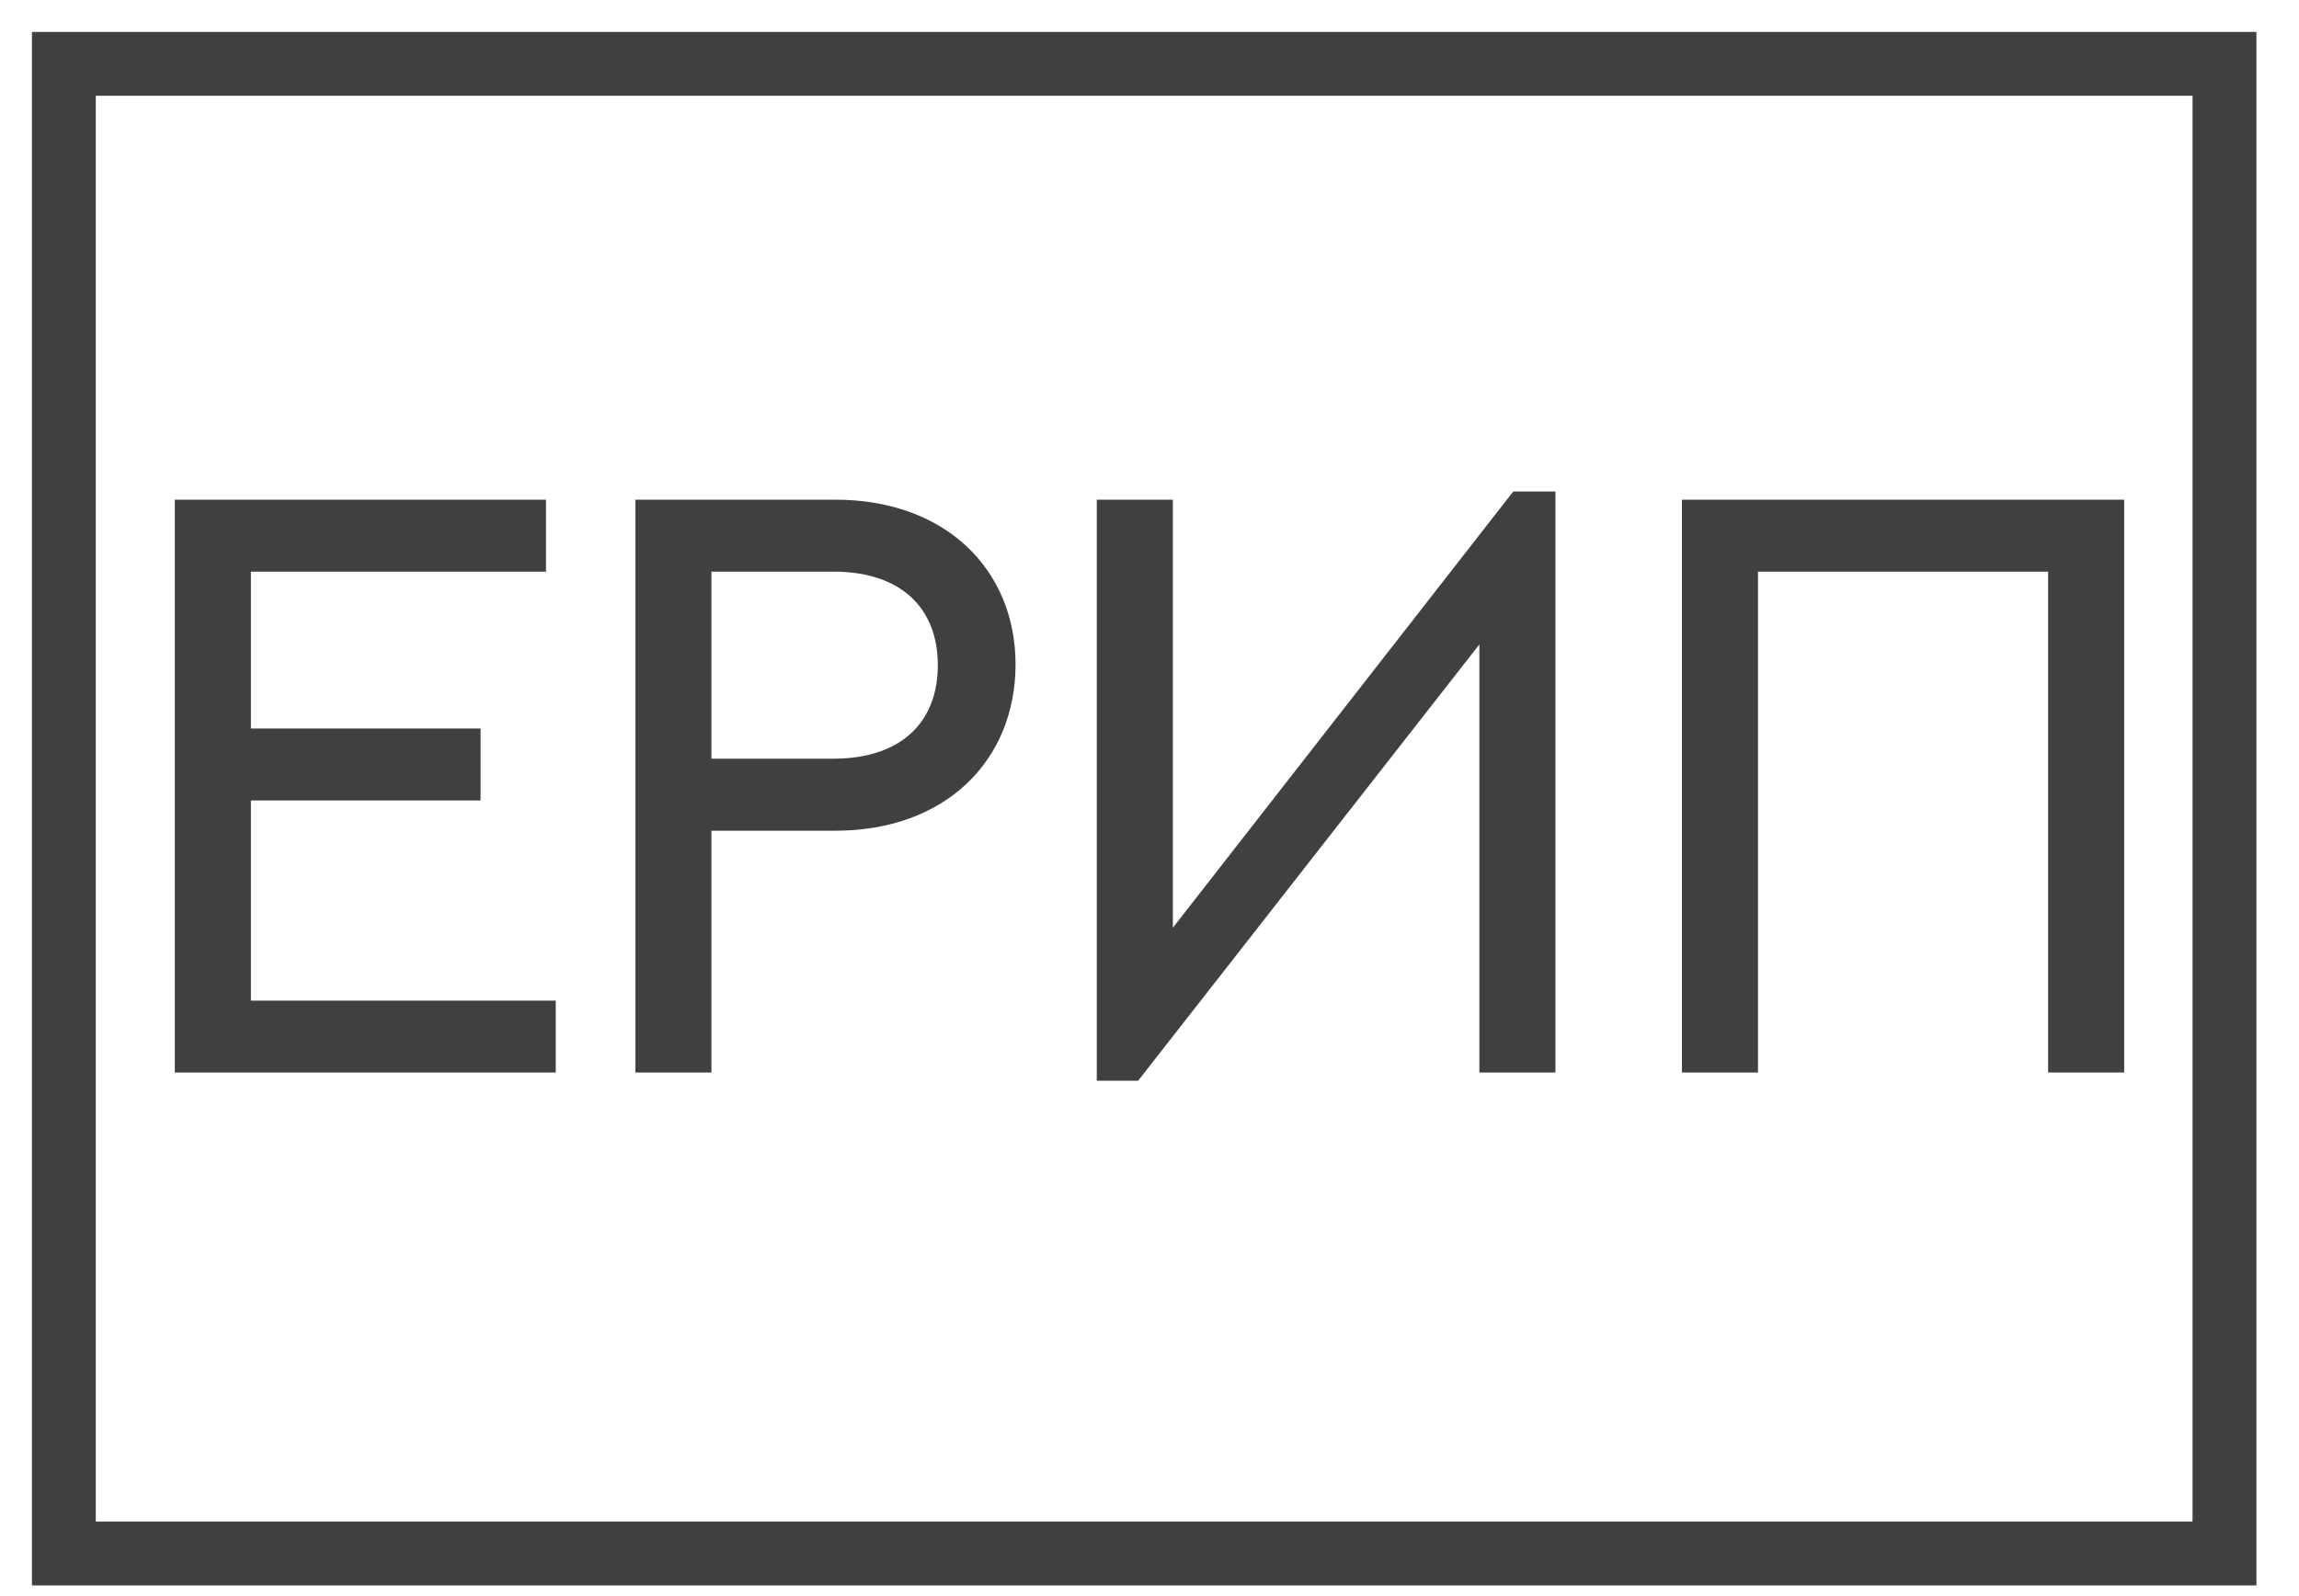 <svg width="36" height="25" viewBox="0 0 36 25" fill="none" xmlns="http://www.w3.org/2000/svg">
<path d="M34.833 1H1V24.333H34.833V1Z" stroke="#404040" stroke-miterlimit="10"/>
<path d="M2.869 16.537V16.668H3H8.44H8.571V16.537V15.935V15.804H8.44H3.797V12.406H7.262H7.394V12.274V11.673V11.542H7.262H3.797V8.822H8.286H8.418V8.691V8.089V7.958H8.286H3H2.869V8.089V16.537ZM10.081 16.537V16.668H10.213H10.878H11.009V16.537V12.88H13.08C13.901 12.88 14.575 12.624 15.045 12.181C15.515 11.738 15.771 11.117 15.771 10.406C15.771 9.707 15.515 9.092 15.045 8.652C14.575 8.213 13.901 7.958 13.08 7.958H10.213H10.081V8.089V16.537ZM23.825 7.83H23.761L23.721 7.88L18.234 14.914V8.089V7.958H18.103H17.438H17.306V8.089V16.665V16.796H17.438H17.694H17.758L17.797 16.746L23.297 9.712V16.537V16.668H23.428H24.093H24.225V16.537V7.961V7.83H24.093H23.825ZM26.469 16.537V16.668H26.6H27.266H27.397V16.537V8.822H32.203V16.537V16.668H32.334H33H33.131V16.537V8.089V7.958H33H26.6H26.469V8.089V16.537ZM11.009 12.015V8.822H13.054C13.637 8.822 14.075 8.99 14.367 9.266C14.658 9.541 14.817 9.936 14.817 10.418C14.817 10.901 14.658 11.296 14.367 11.571C14.075 11.847 13.637 12.015 13.054 12.015H11.009Z" fill="#404040" stroke="#404040" stroke-width="0.263"/>
</svg>
